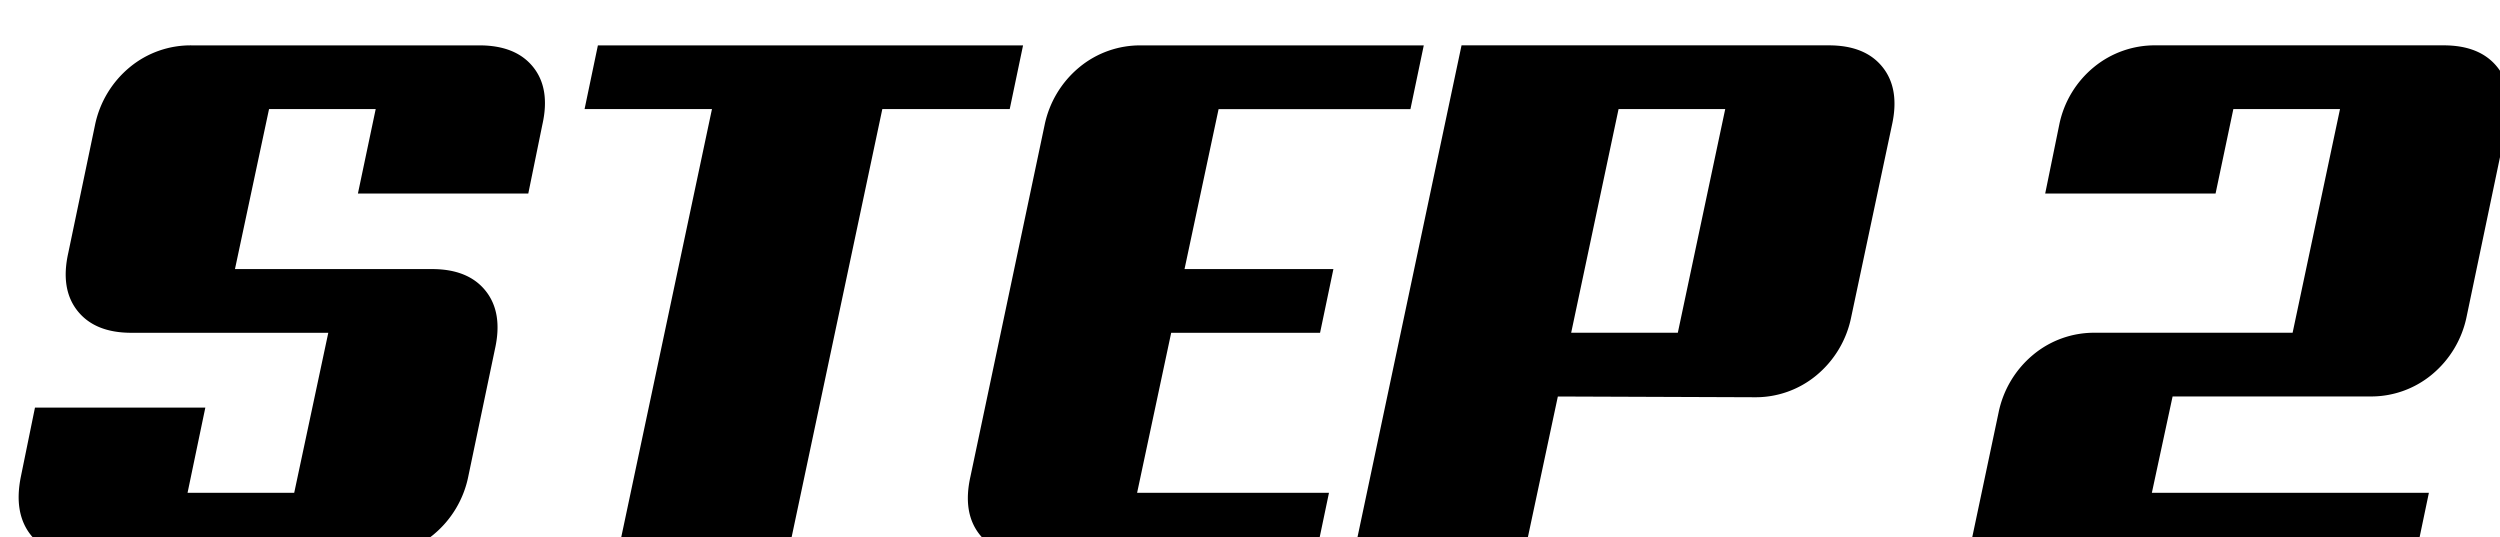 <svg xmlns="http://www.w3.org/2000/svg" xmlns:xlink="http://www.w3.org/1999/xlink" width="270" height="58" viewBox="0 0 270 58">
  <defs>
    <style>
      .cls-1 {
        fill-rule: evenodd;
        filter: url(#filter);
      }
    </style>
    <filter id="filter" x="0.063" y="0.313" width="270.938" height="58.688" filterUnits="userSpaceOnUse">
      <feOffset result="offset" dx="1.026" dy="2.819" in="SourceAlpha"/>
      <feGaussianBlur result="blur"/>
      <feFlood result="flood" flood-color="#ff3c7d"/>
      <feComposite result="composite" operator="in" in2="blur"/>
      <feBlend result="blend" in="SourceGraphic"/>
      <feGaussianBlur result="blur-2" in="SourceAlpha"/>
      <feFlood result="flood-2" flood-color="#00ffb4"/>
      <feComposite result="composite-2" operator="out" in2="blur-2"/>
      <feOffset result="offset-2" dx="0.908" dy="1.782"/>
      <feComposite result="composite-3" operator="in" in2="SourceAlpha"/>
      <feBlend result="blend-2" in2="blend"/>
    </filter>
  </defs>
  <path id="STEP2" class="cls-1" d="M23.442,24.458l3.68-17.279H38.641l-1.92,9.12h18.4l1.52-7.44q0.879-3.892-1-6.226T49.84,0.3H18.8a10.288,10.288,0,0,0-6.72,2.36,10.952,10.952,0,0,0-3.76,6.28L5.443,22.7q-0.881,3.92,1,6.28t5.8,2.36H33.521l-3.68,17.279H18.322l1.92-9.2H1.843l-1.52,7.44q-0.8,3.921,1.04,6.28t5.76,2.36H38.161a10.281,10.281,0,0,0,6.72-2.36,10.951,10.951,0,0,0,3.76-6.28L51.52,33.1q0.879-3.918-1-6.28t-5.8-2.36H23.442ZM108.556,0.3H62.638L61.2,7.178H74.958L64.718,55.5h18.4L93.357,7.178h13.759Zm31.6,55.2,1.44-6.88H120.874l3.68-17.279h16.079l1.44-6.88H125.994l3.68-17.279h20.719l1.44-6.88H121.354a10.289,10.289,0,0,0-6.719,2.36,10.951,10.951,0,0,0-3.76,6.28l-8,37.918q-0.879,3.921,1,6.28t5.8,2.36h30.478ZM202.39,8.938q0.879-3.919-1-6.28t-5.8-2.36H155.912L144.233,55.5h18.4l3.68-17.279,21.2,0.08a10.282,10.282,0,0,0,6.719-2.36,10.949,10.949,0,0,0,3.76-6.28Zm-18-1.76-5.12,24.159H167.752l5.119-24.159h11.52Zm48.316,31.038h21.279a10.282,10.282,0,0,0,6.72-2.36,10.954,10.954,0,0,0,3.76-6.28l4.319-20.639q0.88-3.919-1-6.28t-5.8-2.36H230.947a10.359,10.359,0,0,0-6.719,2.334,10.81,10.81,0,0,0-3.76,6.226l-1.52,7.44h18.4l1.92-9.12h11.519l-5.119,24.159H224.388a10.289,10.289,0,0,0-6.72,2.36,10.952,10.952,0,0,0-3.76,6.28L210.628,55.5h48.318l1.44-6.88H230.467Z"/>
</svg>
